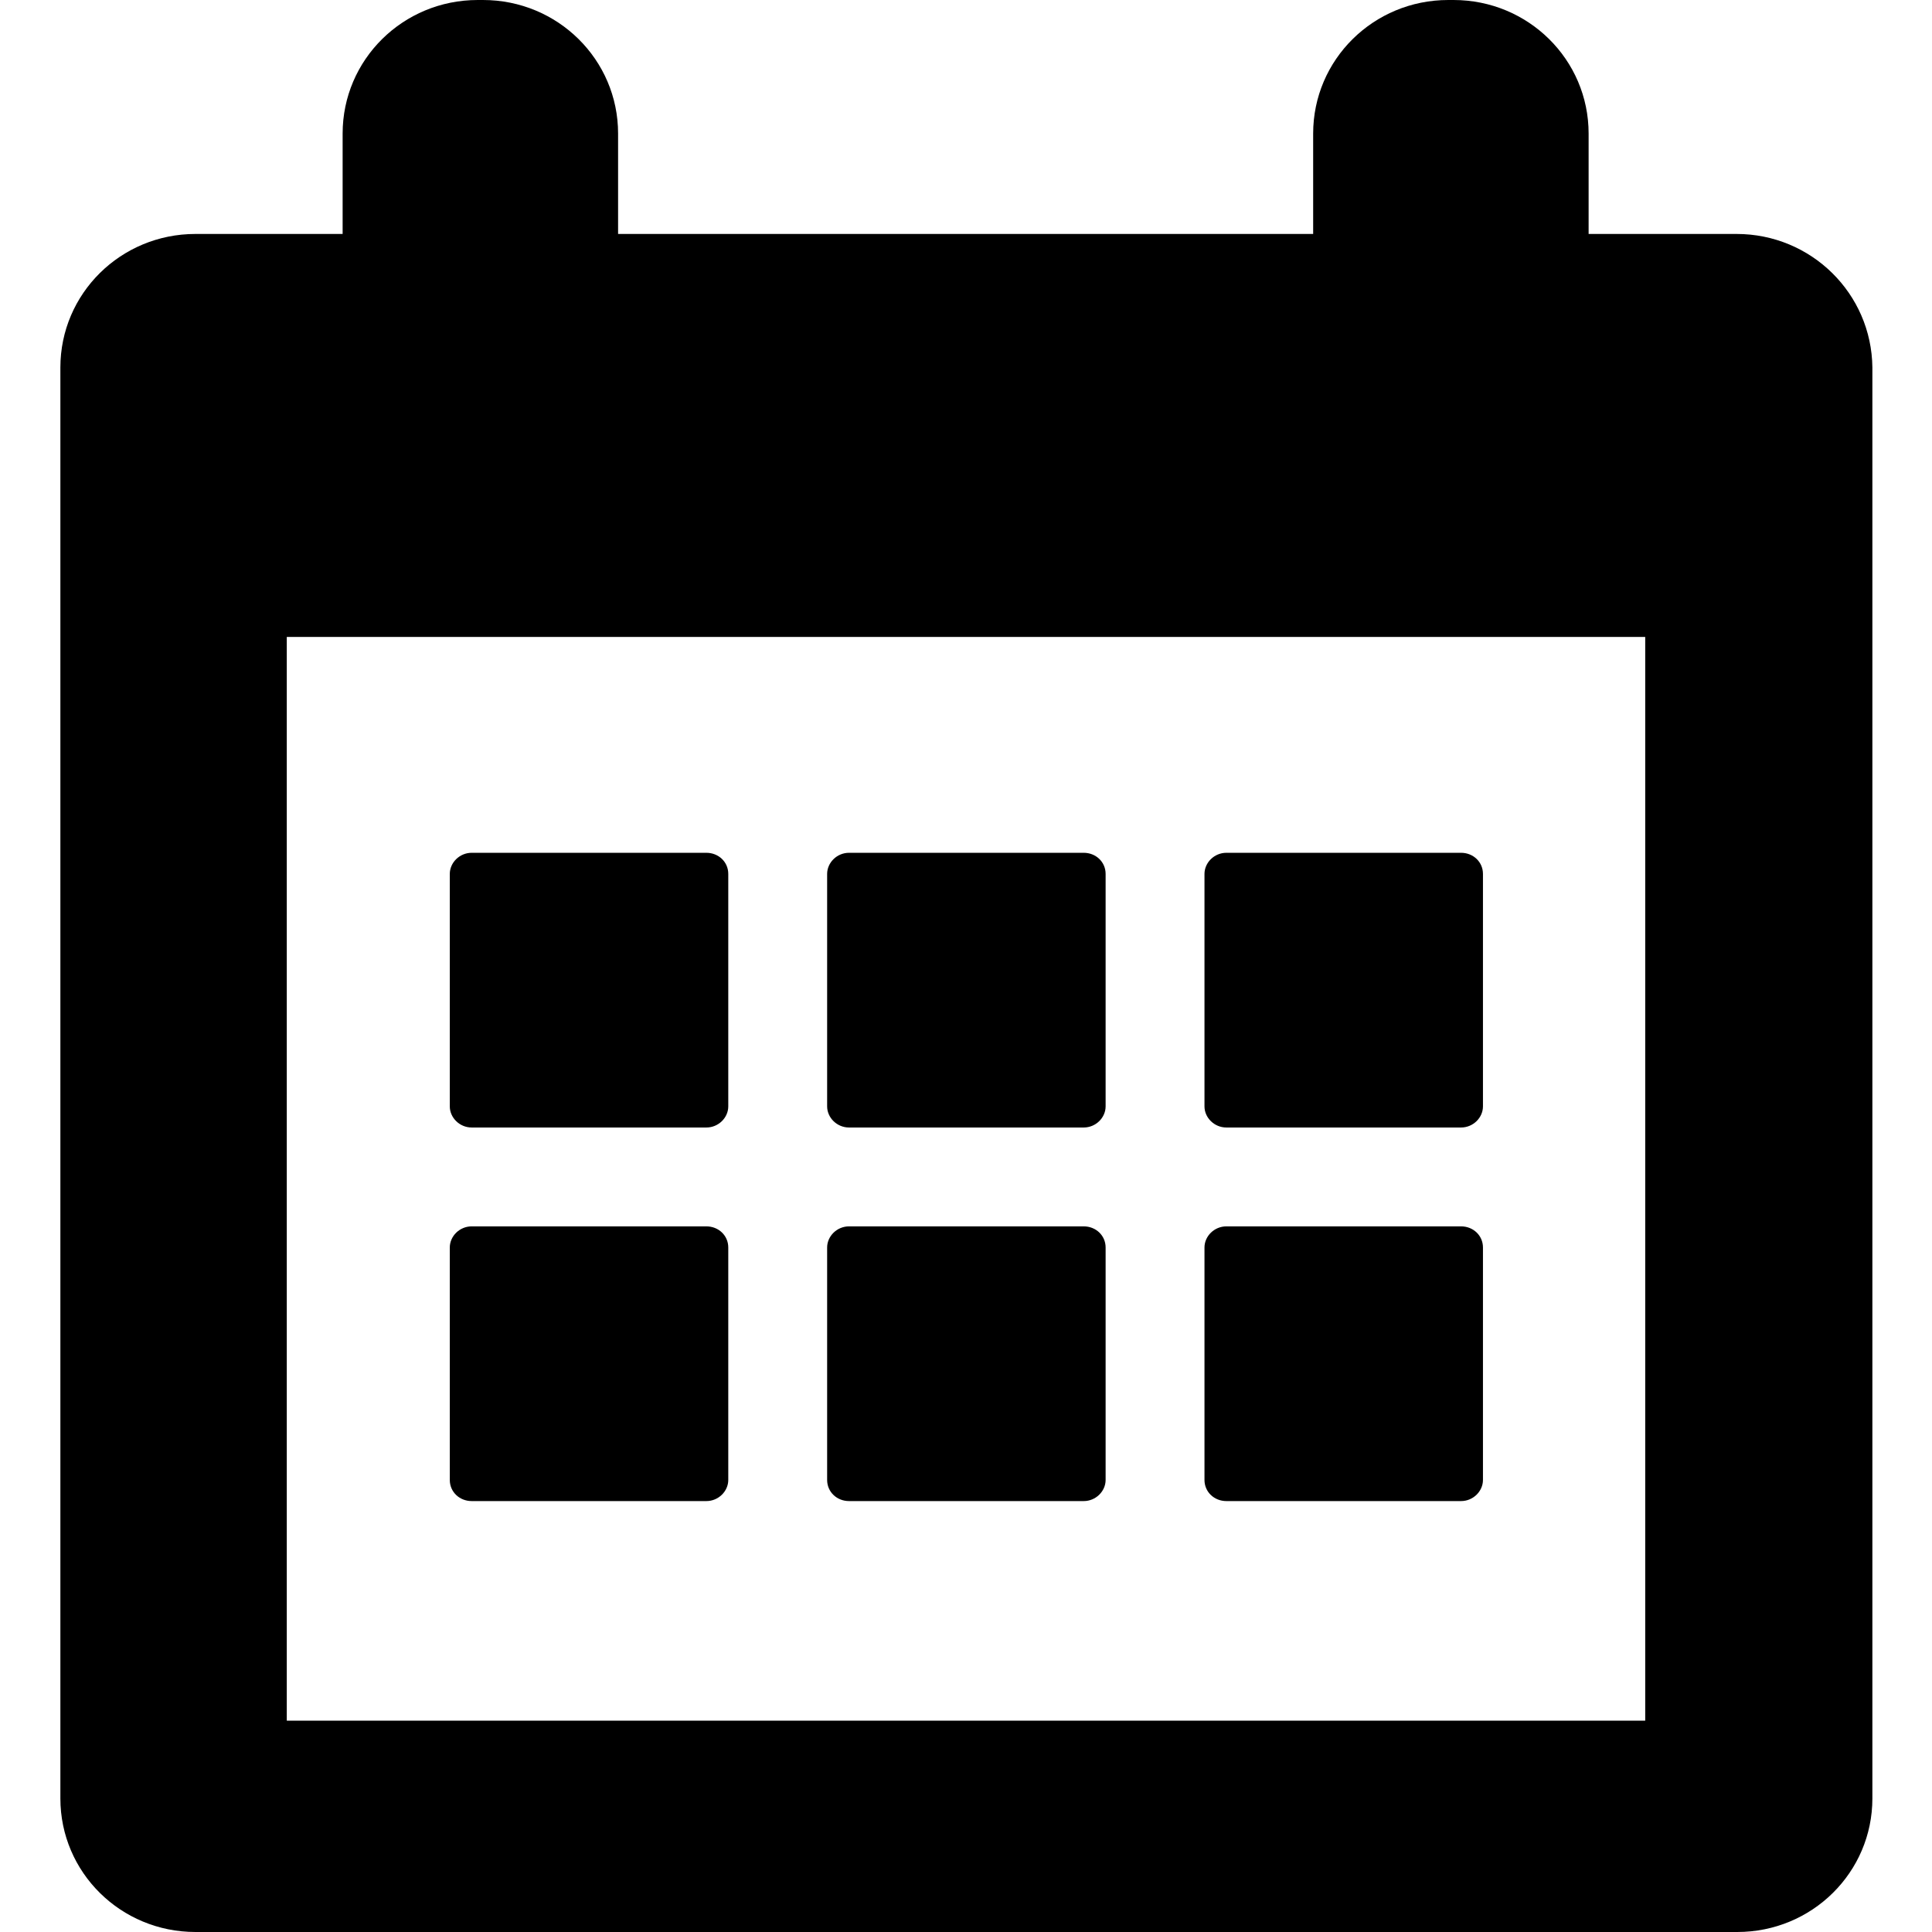 <svg xmlns="http://www.w3.org/2000/svg" viewBox="0 0 256 256"><path d="M230.1 31h-19.6V17.7c0-9.8-8-17.7-17.9-17.7h-.7C182 0 174 7.9 174 17.7V31H81.9V17.7C81.9 7.9 73.9 0 64 0h-.7c-9.9 0-17.9 7.9-17.9 17.7V31H25.9C16 31 8 38.9 8 48.7v189.6c0 9.8 8 17.7 17.9 17.7h204.3c9.9 0 17.9-7.9 17.9-17.7V48.7c-.1-9.8-8.1-17.7-18-17.7zM218 228H38V84.4h180V228z"/><path d="M62.5 149.4h31.1c1.6 0 2.9-1.3 2.9-2.8v-30.8c0-1.6-1.3-2.8-2.9-2.8H62.5c-1.6 0-2.9 1.3-2.9 2.8v30.8c0 1.5 1.3 2.8 2.9 2.8zM112.5 149.4h31.1c1.6 0 2.9-1.3 2.9-2.8v-30.8c0-1.6-1.3-2.8-2.9-2.8h-31.1c-1.6 0-2.9 1.3-2.9 2.8v30.8c0 1.5 1.3 2.8 2.9 2.8zM162.5 149.4h31.1c1.6 0 2.9-1.3 2.9-2.8v-30.8c0-1.6-1.3-2.8-2.9-2.8h-31.1c-1.6 0-2.9 1.3-2.9 2.8v30.8c0 1.5 1.3 2.8 2.9 2.8zM62.5 198.9h31.1c1.6 0 2.9-1.3 2.9-2.8v-30.8c0-1.6-1.3-2.8-2.9-2.8H62.5c-1.6 0-2.9 1.3-2.9 2.8v30.8c0 1.6 1.3 2.8 2.9 2.8zM112.5 198.9h31.1c1.6 0 2.9-1.3 2.9-2.8v-30.8c0-1.6-1.3-2.8-2.9-2.8h-31.1c-1.6 0-2.9 1.3-2.9 2.8v30.8c0 1.6 1.3 2.8 2.9 2.8zM162.5 198.9h31.1c1.6 0 2.9-1.3 2.9-2.8v-30.8c0-1.6-1.3-2.8-2.9-2.8h-31.1c-1.6 0-2.9 1.3-2.9 2.8v30.8c0 1.6 1.3 2.8 2.9 2.8z"/></svg>